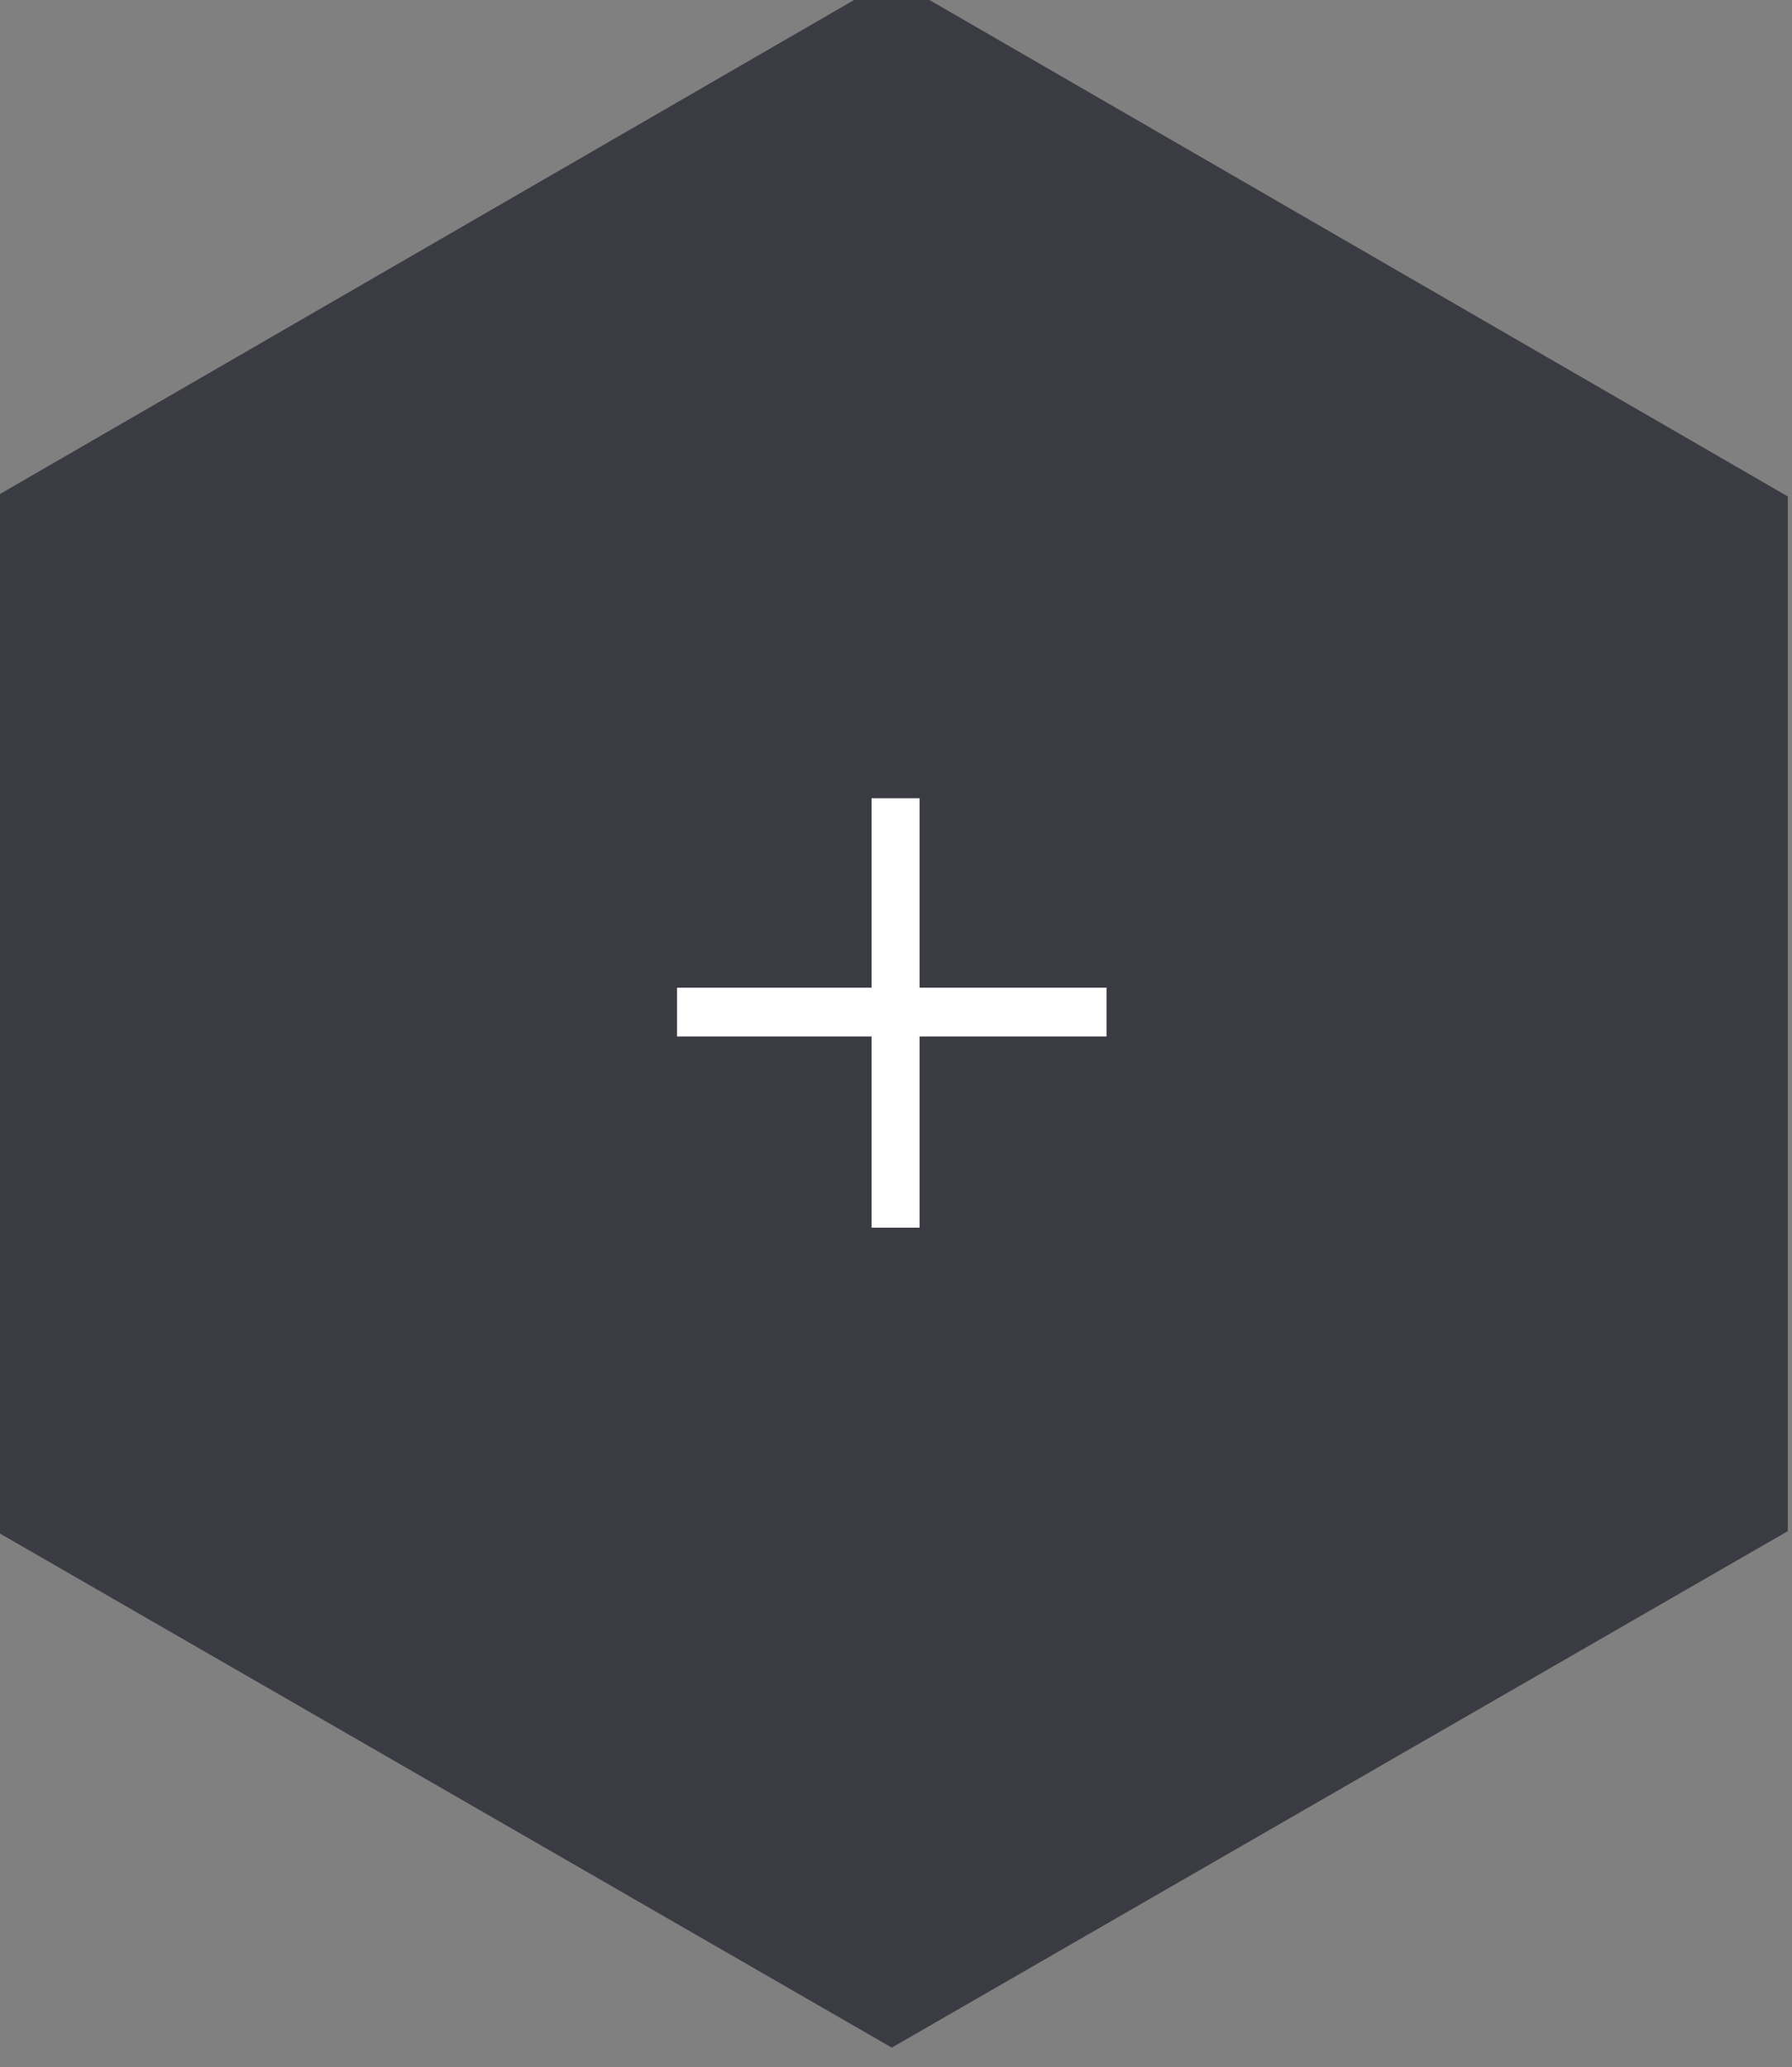 <?xml version="1.0" encoding="utf-8"?>
<!-- Generator: Adobe Illustrator 19.1.0, SVG Export Plug-In . SVG Version: 6.00 Build 0)  -->
<svg version="1.1" id="Ebene_1" xmlns="http://www.w3.org/2000/svg" xmlns:xlink="http://www.w3.org/1999/xlink" x="0px" y="0px"
	 viewBox="-191 298.4 212.8 245.5" style="enable-background:new -191 298.4 212.8 245.5;" xml:space="preserve">
<rect x="-191" y="298.4" width="212.8" height="245.5" fill="#808080" stroke="none"/>
<style type="text/css">
	.st0{fill:#3B3C43;stroke:#3B3C43;stroke-width:5;stroke-miterlimit:10;}
	.st1{fill:#FFFFFF;}
</style>
<path class="st0" d="M-85.1,298.7L-189,358.8v120l103.9,59.9l103.9-59.9v-120L-85.1,298.7z"/>
<g>
	<path class="st1" d="M-87.5,393.2h5.7v22.5h22.2v5.8h-22.2v22.7h-5.7v-22.7h-23.1v-5.8h23.1V393.2z"/>
</g>
</svg>
